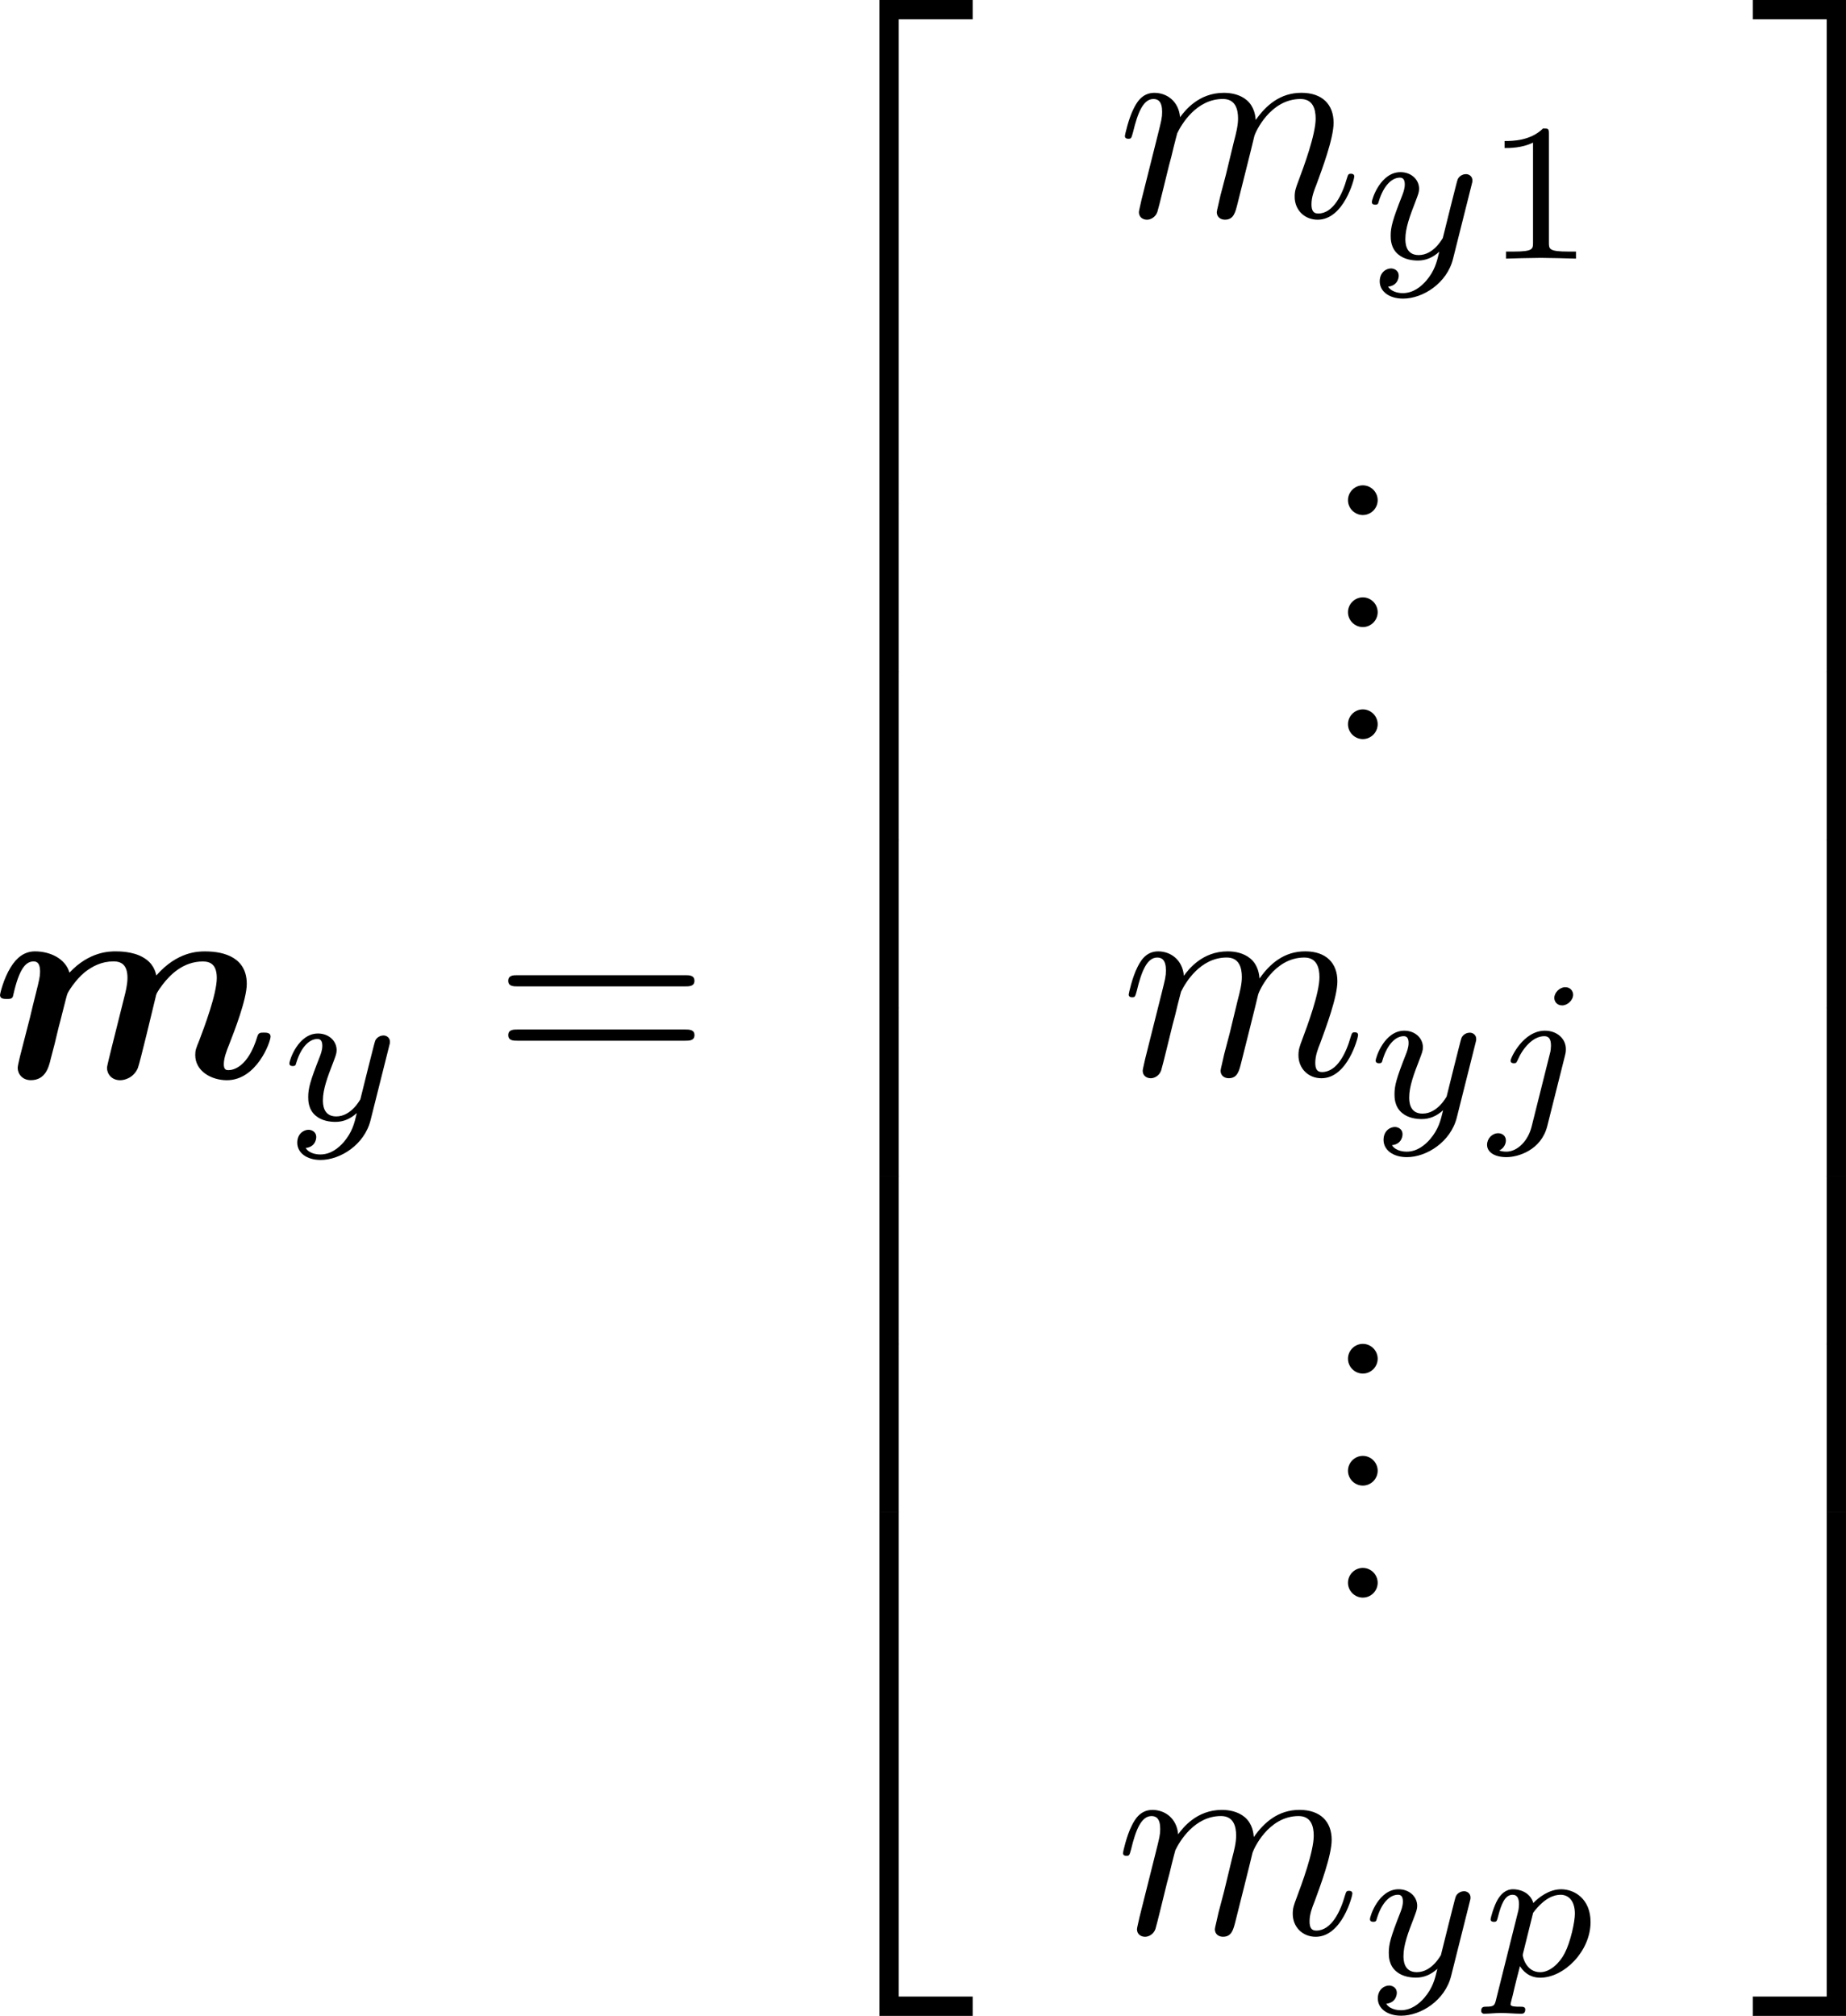 <?xml version="1.0" encoding="UTF-8" standalone="no"?>
<!-- This file was generated by dvisvgm 3.2.1 -->

<svg
   version="1.1"
   width="105.078"
   height="114.739"
   viewBox="12.121 64.096 78.808 86.054"
   id="svg276"
   xmlns:xlink="http://www.w3.org/1999/xlink"
   xmlns="http://www.w3.org/2000/svg"
   xmlns:svg="http://www.w3.org/2000/svg">
  <defs
     id="defs1">
    <path
       id="g2-48"
       d="m 2.427,-3.95 c 0.067,-0.142 0.075,-0.209 0.075,-0.268 0,-0.259 -0.234,-0.46 -0.494,-0.46 -0.318,0 -0.418,0.259 -0.46,0.393 l -1.105,3.624 c -0.008,0.017 -0.042,0.126 -0.042,0.134 0,0.1 0.259,0.184 0.326,0.184 0.059,0 0.067,-0.017 0.126,-0.142 z" />
    <path
       id="g4-105"
       d="m 2.711,-5.23 c 0,-0.134 -0.1,-0.318 -0.335,-0.318 -0.226,0 -0.469,0.218 -0.469,0.46 0,0.142 0.109,0.318 0.335,0.318 0.243,0 0.469,-0.234 0.469,-0.46 z m -1.707,4.251 c -0.033,0.109 -0.075,0.209 -0.075,0.351 0,0.393 0.335,0.711 0.795,0.711 0.837,0 1.205,-1.155 1.205,-1.28 0,-0.109 -0.109,-0.109 -0.134,-0.109 -0.117,0 -0.126,0.05 -0.159,0.142 -0.192,0.669 -0.561,1.013 -0.887,1.013 -0.167,0 -0.209,-0.109 -0.209,-0.293 0,-0.192 0.059,-0.351 0.134,-0.536 0.084,-0.226 0.176,-0.452 0.268,-0.669 0.075,-0.201 0.377,-0.962 0.41,-1.063 0.025,-0.084 0.05,-0.184 0.05,-0.268 0,-0.393 -0.335,-0.711 -0.795,-0.711 -0.828,0 -1.213,1.138 -1.213,1.28 0,0.109 0.117,0.109 0.142,0.109 0.117,0 0.126,-0.042 0.151,-0.134 0.218,-0.72 0.586,-1.021 0.895,-1.021 0.134,0 0.209,0.067 0.209,0.293 0,0.192 -0.05,0.318 -0.259,0.837 z" />
    <path
       id="g4-106"
       d="m 3.674,-5.23 c 0,-0.142 -0.109,-0.318 -0.335,-0.318 -0.243,0 -0.469,0.234 -0.469,0.46 0,0.134 0.1,0.318 0.335,0.318 0.226,0 0.469,-0.218 0.469,-0.46 z M 1.9,0.41 C 1.757,0.987 1.314,1.473 0.82,1.473 0.711,1.473 0.611,1.456 0.519,1.423 0.736,1.322 0.803,1.121 0.803,0.996 0.803,0.795 0.644,0.686 0.477,0.686 0.218,0.686 0,0.912 0,1.18 c 0,0.318 0.326,0.527 0.828,0.527 0.502,0 1.481,-0.301 1.741,-1.322 l 0.753,-2.996 c 0.025,-0.092 0.042,-0.167 0.042,-0.293 0,-0.46 -0.393,-0.787 -0.895,-0.787 -0.929,0 -1.465,1.163 -1.465,1.28 0,0.109 0.117,0.109 0.142,0.109 0.1,0 0.109,-0.025 0.167,-0.151 0.209,-0.485 0.644,-1.004 1.13,-1.004 0.209,0 0.285,0.142 0.285,0.41 0,0.092 -0.017,0.209 -0.025,0.251 z" />
    <path
       id="g4-110"
       d="m 1.021,-0.527 c -0.033,0.109 -0.084,0.318 -0.084,0.343 0,0.184 0.151,0.268 0.285,0.268 0.151,0 0.285,-0.109 0.326,-0.184 0.042,-0.075 0.109,-0.343 0.151,-0.519 0.042,-0.159 0.134,-0.544 0.184,-0.753 0.05,-0.184 0.1,-0.368 0.142,-0.561 0.092,-0.343 0.109,-0.41 0.351,-0.753 0.234,-0.335 0.628,-0.77 1.255,-0.77 0.485,0 0.494,0.427 0.494,0.586 0,0.502 -0.36,1.431 -0.494,1.783 -0.092,0.234 -0.126,0.31 -0.126,0.452 0,0.444 0.368,0.72 0.795,0.72 0.837,0 1.205,-1.155 1.205,-1.28 0,-0.109 -0.109,-0.109 -0.134,-0.109 -0.117,0 -0.126,0.05 -0.159,0.142 -0.192,0.669 -0.552,1.013 -0.887,1.013 -0.176,0 -0.209,-0.117 -0.209,-0.293 0,-0.192 0.042,-0.301 0.192,-0.678 0.1,-0.259 0.444,-1.147 0.444,-1.615 0,-0.812 -0.644,-0.954 -1.088,-0.954 -0.695,0 -1.163,0.427 -1.414,0.762 -0.059,-0.577 -0.552,-0.762 -0.895,-0.762 -0.36,0 -0.552,0.259 -0.661,0.452 -0.184,0.31 -0.301,0.787 -0.301,0.828 0,0.109 0.117,0.109 0.142,0.109 0.117,0 0.126,-0.025 0.184,-0.251 0.126,-0.494 0.285,-0.904 0.611,-0.904 0.218,0 0.276,0.184 0.276,0.41 0,0.159 -0.075,0.469 -0.134,0.695 -0.059,0.226 -0.142,0.569 -0.184,0.753 z" />
    <path
       id="g4-112"
       d="m 0.628,1.021 c -0.059,0.234 -0.075,0.301 -0.41,0.301 -0.109,0 -0.226,0 -0.226,0.176 0,0.092 0.075,0.126 0.117,0.126 0.218,0 0.494,-0.033 0.72,-0.033 0.285,0 0.603,0.033 0.879,0.033 0.075,0 0.167,-0.025 0.167,-0.184 0,-0.117 -0.117,-0.117 -0.218,-0.117 -0.184,0 -0.41,0 -0.41,-0.1 0,-0.042 0.059,-0.259 0.092,-0.385 0.1,-0.444 0.218,-0.895 0.31,-1.247 0.1,0.167 0.36,0.494 0.862,0.494 1.021,0 2.151,-1.13 2.151,-2.377 0,-0.979 -0.678,-1.398 -1.255,-1.398 -0.519,0 -0.962,0.351 -1.188,0.586 C 2.075,-3.582 1.607,-3.691 1.356,-3.691 c -0.326,0 -0.527,0.218 -0.661,0.444 -0.167,0.285 -0.301,0.787 -0.301,0.837 0,0.109 0.117,0.109 0.142,0.109 0.117,0 0.126,-0.025 0.184,-0.251 0.126,-0.485 0.285,-0.904 0.611,-0.904 0.218,0 0.276,0.184 0.276,0.41 0,0.092 -0.017,0.201 -0.025,0.251 z m 1.582,-3.707 c 0.485,-0.644 0.904,-0.77 1.172,-0.77 0.326,0 0.611,0.243 0.611,0.812 0,0.343 -0.184,1.197 -0.435,1.682 -0.209,0.41 -0.619,0.812 -1.046,0.812 -0.594,0 -0.745,-0.644 -0.745,-0.728 0,-0.033 0.017,-0.092 0.025,-0.126 z" />
    <path
       id="g4-113"
       d="m 4.26,-3.448 c 0.008,-0.033 0.017,-0.084 0.017,-0.126 0,-0.05 -0.033,-0.117 -0.109,-0.117 -0.084,0 -0.435,0.285 -0.603,0.552 -0.084,-0.167 -0.36,-0.552 -0.895,-0.552 -1.071,0 -2.159,1.18 -2.159,2.385 0,0.812 0.544,1.389 1.264,1.389 0.477,0 0.87,-0.301 1.054,-0.46 -0.008,0.025 -0.268,1.08 -0.301,1.222 -0.117,0.46 -0.126,0.469 -0.644,0.477 -0.1,0 -0.218,0 -0.218,0.184 0,0.05 0.042,0.117 0.126,0.117 0.276,0 0.586,-0.033 0.87,-0.033 0.285,0 0.636,0.033 0.895,0.033 0.075,0 0.167,-0.025 0.167,-0.184 0,-0.117 -0.117,-0.117 -0.218,-0.117 -0.184,0 -0.41,0 -0.41,-0.1 0,-0.025 0,-0.042 0.042,-0.184 z m -1.264,2.393 c -0.042,0.142 -0.042,0.159 -0.151,0.293 -0.326,0.385 -0.72,0.611 -1.046,0.611 -0.31,0 -0.611,-0.218 -0.611,-0.812 0,-0.444 0.243,-1.364 0.435,-1.699 0.385,-0.669 0.812,-0.795 1.046,-0.795 0.586,0 0.745,0.644 0.745,0.728 0,0.042 -0.017,0.092 -0.025,0.126 z" />
    <path
       id="g4-120"
       d="m 2.084,-0.887 c -0.084,0.285 -0.36,0.736 -0.787,0.736 -0.025,0 -0.276,0 -0.452,-0.117 0.343,-0.109 0.368,-0.41 0.368,-0.46 0,-0.184 -0.142,-0.31 -0.335,-0.31 -0.234,0 -0.477,0.201 -0.477,0.51 0,0.418 0.469,0.611 0.879,0.611 0.385,0 0.728,-0.243 0.937,-0.594 0.201,0.444 0.661,0.594 0.996,0.594 0.962,0 1.473,-1.046 1.473,-1.28 0,-0.109 -0.109,-0.109 -0.134,-0.109 -0.117,0 -0.126,0.042 -0.159,0.142 -0.176,0.577 -0.678,1.013 -1.147,1.013 -0.335,0 -0.51,-0.226 -0.51,-0.544 0,-0.218 0.201,-0.979 0.435,-1.908 0.167,-0.644 0.544,-0.854 0.82,-0.854 0.017,0 0.276,0 0.452,0.117 -0.268,0.075 -0.368,0.31 -0.368,0.46 0,0.184 0.142,0.31 0.335,0.31 0.192,0 0.469,-0.159 0.469,-0.51 0,-0.469 -0.536,-0.611 -0.87,-0.611 -0.418,0 -0.753,0.276 -0.937,0.594 C 2.921,-3.44 2.536,-3.691 2.067,-3.691 c -0.937,0 -1.473,1.029 -1.473,1.28 0,0.109 0.117,0.109 0.142,0.109 0.109,0 0.117,-0.033 0.159,-0.142 0.209,-0.653 0.736,-1.013 1.147,-1.013 0.276,0 0.502,0.151 0.502,0.552 0,0.167 -0.1,0.586 -0.176,0.87 z" />
    <path
       id="g4-121"
       d="m 4.653,-3.155 c 0.033,-0.117 0.033,-0.134 0.033,-0.184 0,-0.167 -0.134,-0.268 -0.276,-0.268 -0.092,0 -0.251,0.042 -0.343,0.201 -0.025,0.05 -0.092,0.318 -0.134,0.485 l -0.176,0.695 c -0.05,0.201 -0.31,1.255 -0.335,1.347 -0.008,0 -0.377,0.728 -1.029,0.728 -0.569,0 -0.569,-0.544 -0.569,-0.695 0,-0.452 0.192,-0.979 0.444,-1.624 0.1,-0.268 0.142,-0.368 0.142,-0.51 0,-0.402 -0.343,-0.711 -0.795,-0.711 -0.845,0 -1.222,1.138 -1.222,1.28 0,0.109 0.117,0.109 0.142,0.109 0.117,0 0.126,-0.042 0.151,-0.134 0.209,-0.695 0.569,-1.021 0.904,-1.021 0.142,0 0.209,0.092 0.209,0.293 0,0.192 -0.075,0.377 -0.117,0.485 -0.402,1.021 -0.485,1.331 -0.485,1.699 0,0.142 0,0.536 0.326,0.803 0.259,0.218 0.611,0.259 0.837,0.259 0.335,0 0.636,-0.126 0.912,-0.377 C 3.163,0.167 3.071,0.519 2.72,0.937 2.494,1.197 2.159,1.473 1.716,1.473 c -0.059,0 -0.452,0 -0.628,-0.276 0.452,-0.05 0.452,-0.452 0.452,-0.46 0,-0.268 -0.243,-0.318 -0.326,-0.318 -0.209,0 -0.485,0.167 -0.485,0.552 0,0.427 0.402,0.736 0.996,0.736 0.845,0 1.875,-0.653 2.134,-1.699 z" />
    <path
       id="g1-0"
       d="m 7.878,-2.75 c 0.203,0 0.418,0 0.418,-0.239 0,-0.239 -0.215,-0.239 -0.418,-0.239 H 1.411 c -0.203,0 -0.418,0 -0.418,0.239 0,0.239 0.215,0.239 0.418,0.239 z" />
    <path
       id="g1-1"
       d="m 2.295,-2.989 c 0,-0.347 -0.287,-0.634 -0.634,-0.634 -0.347,0 -0.634,0.287 -0.634,0.634 0,0.347 0.287,0.634 0.634,0.634 0.347,0 0.634,-0.287 0.634,-0.634 z" />
    <path
       id="g6-49"
       d="m 2.803,-5.322 c 0,-0.226 -0.017,-0.234 -0.251,-0.234 -0.536,0.527 -1.297,0.536 -1.64,0.536 V -4.72 c 0.201,0 0.753,0 1.213,-0.234 v 4.268 c 0,0.276 0,0.385 -0.837,0.385 H 0.971 V 0 c 0.151,-0.008 1.18,-0.033 1.49,-0.033 0.259,0 1.314,0.025 1.498,0.033 V -0.301 H 3.64 c -0.837,0 -0.837,-0.109 -0.837,-0.385 z" />
    <path
       id="g3-58"
       d="m 2.295,-0.634 c 0,-0.347 -0.287,-0.634 -0.634,-0.634 -0.347,0 -0.634,0.287 -0.634,0.634 0,0.347 0.287,0.634 0.634,0.634 0.347,0 0.634,-0.287 0.634,-0.634 z" />
    <path
       id="g3-109"
       d="m 1.052,-0.705 c -0.036,0.179 -0.108,0.454 -0.108,0.514 0,0.215 0.167,0.323 0.347,0.323 0.143,0 0.359,-0.096 0.442,-0.335 0.012,-0.024 0.155,-0.586 0.227,-0.885 L 2.224,-2.164 C 2.295,-2.427 2.367,-2.69 2.427,-2.965 2.475,-3.168 2.57,-3.515 2.582,-3.563 c 0.179,-0.371 0.813,-1.459 1.949,-1.459 0.538,0 0.646,0.442 0.646,0.837 0,0.299 -0.084,0.634 -0.179,0.992 l -0.335,1.387 -0.239,0.909 c -0.048,0.239 -0.155,0.646 -0.155,0.705 0,0.215 0.167,0.323 0.347,0.323 0.371,0 0.442,-0.299 0.538,-0.681 0.167,-0.669 0.61,-2.415 0.717,-2.881 0.036,-0.155 0.669,-1.59 1.973,-1.59 0.514,0 0.646,0.406 0.646,0.837 0,0.681 -0.502,2.044 -0.741,2.678 -0.108,0.287 -0.155,0.418 -0.155,0.658 0,0.562 0.418,0.98 0.98,0.98 1.124,0 1.566,-1.745 1.566,-1.841 0,-0.12 -0.108,-0.12 -0.143,-0.12 -0.12,0 -0.12,0.036 -0.179,0.215 -0.179,0.634 -0.562,1.482 -1.219,1.482 -0.203,0 -0.287,-0.12 -0.287,-0.395 0,-0.299 0.108,-0.586 0.215,-0.849 0.227,-0.622 0.729,-1.949 0.729,-2.63 0,-0.777 -0.478,-1.279 -1.375,-1.279 -0.897,0 -1.506,0.526 -1.949,1.16 C 5.918,-4.28 5.882,-4.686 5.547,-4.973 5.248,-5.224 4.866,-5.284 4.567,-5.284 c -1.076,0 -1.662,0.765 -1.865,1.04 -0.06,-0.681 -0.562,-1.04 -1.1,-1.04 -0.55,0 -0.777,0.466 -0.885,0.681 -0.215,0.418 -0.371,1.124 -0.371,1.16 0,0.12 0.12,0.12 0.143,0.12 0.12,0 0.132,-0.012 0.203,-0.275 0.203,-0.849 0.442,-1.423 0.873,-1.423 0.191,0 0.371,0.096 0.371,0.55 0,0.251 -0.036,0.383 -0.191,1.004 z" />
    <path
       id="g3-110"
       d="m 1.052,-0.705 c -0.036,0.179 -0.108,0.454 -0.108,0.514 0,0.215 0.167,0.323 0.347,0.323 0.143,0 0.359,-0.096 0.442,-0.335 0.012,-0.024 0.155,-0.586 0.227,-0.885 L 2.224,-2.164 C 2.295,-2.427 2.367,-2.69 2.427,-2.965 2.475,-3.168 2.57,-3.515 2.582,-3.563 c 0.179,-0.371 0.813,-1.459 1.949,-1.459 0.538,0 0.646,0.442 0.646,0.837 0,0.741 -0.586,2.271 -0.777,2.786 -0.108,0.275 -0.12,0.418 -0.12,0.55 0,0.562 0.418,0.98 0.98,0.98 1.124,0 1.566,-1.745 1.566,-1.841 0,-0.12 -0.108,-0.12 -0.143,-0.12 -0.12,0 -0.12,0.036 -0.179,0.215 -0.239,0.813 -0.634,1.482 -1.219,1.482 -0.203,0 -0.287,-0.12 -0.287,-0.395 0,-0.299 0.108,-0.586 0.215,-0.849 0.227,-0.634 0.729,-1.949 0.729,-2.63 0,-0.801 -0.514,-1.279 -1.375,-1.279 -1.076,0 -1.662,0.765 -1.865,1.04 -0.06,-0.669 -0.55,-1.04 -1.1,-1.04 -0.55,0 -0.777,0.466 -0.897,0.681 -0.191,0.406 -0.359,1.112 -0.359,1.16 0,0.12 0.12,0.12 0.143,0.12 0.12,0 0.132,-0.012 0.203,-0.275 0.203,-0.849 0.442,-1.423 0.873,-1.423 0.239,0 0.371,0.155 0.371,0.55 0,0.251 -0.036,0.383 -0.191,1.004 z" />
    <path
       id="g3-120"
       d="m 3.993,-3.61 c 0.072,-0.311 0.347,-1.411 1.184,-1.411 0.06,0 0.347,0 0.598,0.155 -0.335,0.06 -0.574,0.359 -0.574,0.646 0,0.191 0.132,0.418 0.454,0.418 0.263,0 0.646,-0.215 0.646,-0.693 0,-0.622 -0.705,-0.789 -1.112,-0.789 -0.693,0 -1.112,0.634 -1.255,0.909 -0.299,-0.789 -0.944,-0.909 -1.291,-0.909 -1.243,0 -1.925,1.542 -1.925,1.841 0,0.12 0.12,0.12 0.143,0.12 0.096,0 0.132,-0.024 0.155,-0.132 0.406,-1.267 1.196,-1.566 1.602,-1.566 0.227,0 0.646,0.108 0.646,0.801 0,0.371 -0.203,1.172 -0.646,2.845 -0.191,0.741 -0.61,1.243 -1.136,1.243 -0.072,0 -0.347,0 -0.598,-0.155 0.299,-0.06 0.562,-0.311 0.562,-0.646 0,-0.323 -0.263,-0.418 -0.442,-0.418 -0.359,0 -0.658,0.311 -0.658,0.693 0,0.55 0.598,0.789 1.124,0.789 0.789,0 1.219,-0.837 1.255,-0.909 0.143,0.442 0.574,0.909 1.291,0.909 1.231,0 1.913,-1.542 1.913,-1.841 0,-0.12 -0.108,-0.12 -0.143,-0.12 -0.108,0 -0.132,0.048 -0.155,0.132 -0.395,1.279 -1.207,1.566 -1.59,1.566 -0.466,0 -0.658,-0.383 -0.658,-0.789 0,-0.263 0.072,-0.526 0.203,-1.052 z" />
    <path
       id="g3-121"
       d="m 5.81,-4.555 c 0.048,-0.167 0.048,-0.191 0.048,-0.275 0,-0.215 -0.167,-0.323 -0.347,-0.323 -0.12,0 -0.311,0.072 -0.418,0.251 -0.024,0.06 -0.12,0.43 -0.167,0.646 -0.084,0.311 -0.167,0.634 -0.239,0.956 l -0.538,2.152 c -0.048,0.179 -0.562,1.016 -1.351,1.016 -0.61,0 -0.741,-0.526 -0.741,-0.968 0,-0.55 0.203,-1.291 0.61,-2.343 0.191,-0.49 0.239,-0.622 0.239,-0.861 0,-0.538 -0.383,-0.98 -0.98,-0.98 -1.136,0 -1.578,1.733 -1.578,1.841 0,0.12 0.12,0.12 0.143,0.12 0.12,0 0.132,-0.024 0.191,-0.215 0.323,-1.124 0.801,-1.482 1.207,-1.482 0.096,0 0.299,0 0.299,0.383 0,0.299 -0.12,0.61 -0.203,0.837 -0.478,1.267 -0.693,1.949 -0.693,2.511 0,1.064 0.753,1.423 1.459,1.423 0.466,0 0.873,-0.203 1.207,-0.538 C 3.802,0.215 3.658,0.801 3.18,1.435 2.869,1.841 2.415,2.188 1.865,2.188 c -0.167,0 -0.705,-0.036 -0.909,-0.502 0.191,0 0.347,0 0.514,-0.143 0.12,-0.108 0.239,-0.263 0.239,-0.49 0,-0.371 -0.323,-0.418 -0.442,-0.418 -0.275,0 -0.669,0.191 -0.669,0.777 0,0.598 0.526,1.04 1.267,1.04 1.231,0 2.463,-1.088 2.798,-2.439 z" />
    <path
       id="g0-83"
       d="m 8.488,-7.986 c 0.012,-0.036 0.048,-0.215 0.048,-0.239 0,-0.155 -0.132,-0.179 -0.215,-0.179 -0.084,0 -0.108,0 -0.263,0.143 l -0.658,0.55 c -0.466,-0.478 -1.1,-0.693 -1.901,-0.693 -2.212,0 -3.3,1.71 -3.3,2.929 0,0.634 0.287,1.088 0.574,1.363 0.418,0.371 0.705,0.43 1.59,0.634 0.275,0.072 0.598,0.143 0.933,0.215 0.203,0.048 0.944,0.215 0.944,1.076 0,0.574 -0.49,1.829 -2.044,1.829 -0.287,0 -1.076,-0.036 -1.626,-0.359 -0.681,-0.418 -0.681,-0.992 -0.681,-1.231 0,-0.096 0,-0.263 0.06,-0.49 0,-0.036 0.012,-0.096 0.012,-0.12 0,-0.167 -0.167,-0.167 -0.275,-0.167 -0.239,0 -0.251,0.048 -0.311,0.275 L 0.765,0.036 c 0,0.132 0.108,0.167 0.203,0.167 0.108,0 0.108,-0.012 0.239,-0.12 0.036,-0.024 0.49,-0.418 0.681,-0.574 0.669,0.598 1.686,0.693 2.26,0.693 2.343,0 3.383,-1.949 3.383,-3.168 0,-0.646 -0.263,-1.124 -0.538,-1.399 -0.43,-0.43 -0.717,-0.49 -1.722,-0.717 L 4.34,-5.296 C 3.814,-5.416 3.491,-5.786 3.491,-6.253 c 0,-0.574 0.526,-1.638 1.973,-1.638 0.992,0 1.901,0.418 1.901,1.769 0,0.215 -0.036,0.43 -0.036,0.466 0,0.179 0.167,0.179 0.287,0.179 0.227,0 0.239,-0.024 0.299,-0.263 z" />
    <path
       id="g0-86"
       d="m 9.074,-7.161 c 0.179,-0.263 0.323,-0.466 1.148,-0.478 0.143,0 0.359,0 0.359,-0.347 0,-0.072 -0.06,-0.215 -0.215,-0.215 -0.347,0 -0.729,0.036 -1.088,0.036 -0.43,0 -0.897,-0.036 -1.315,-0.036 -0.096,0 -0.323,0 -0.323,0.347 0,0.215 0.203,0.215 0.311,0.215 0.06,0 0.406,0 0.669,0.12 L 4.674,-1.781 3.622,-7.376 c -0.012,-0.036 -0.024,-0.132 -0.024,-0.167 0,-0.096 0.646,-0.096 0.729,-0.096 0.263,0 0.454,0 0.454,-0.347 0,-0.155 -0.12,-0.215 -0.263,-0.215 -0.299,0 -0.61,0.024 -0.909,0.024 -0.287,0 -0.586,0.012 -0.873,0.012 -0.275,0 -0.55,-0.012 -0.825,-0.012 -0.263,0 -0.538,-0.024 -0.789,-0.024 -0.108,0 -0.335,0 -0.335,0.347 0,0.215 0.191,0.215 0.442,0.215 0.155,0 0.299,0 0.466,0.012 0.132,0.012 0.143,0.024 0.179,0.227 l 1.363,7.269 c 0.06,0.335 0.191,0.335 0.418,0.335 0.335,0 0.395,-0.084 0.55,-0.311 z" />
    <path
       id="g0-88"
       d="M 6.958,-4.722 8.536,-6.276 9.277,-7.03 c 0.478,-0.454 0.622,-0.598 1.865,-0.61 0.227,0 0.251,-0.311 0.251,-0.347 0,-0.072 -0.048,-0.215 -0.239,-0.215 -0.418,0 -0.873,0.036 -1.303,0.036 -0.347,0 -1.207,-0.036 -1.554,-0.036 -0.096,0 -0.335,0 -0.335,0.335 0,0.215 0.191,0.227 0.299,0.227 0.359,0.012 0.669,0.108 0.717,0.12 L 6.695,-5.26 5.595,-7.568 c 0.12,-0.024 0.49,-0.072 0.693,-0.072 0.132,0 0.347,0 0.347,-0.335 0,-0.167 -0.108,-0.227 -0.263,-0.227 -0.406,0 -1.411,0.036 -1.817,0.036 -0.275,0 -0.55,-0.012 -0.825,-0.012 -0.275,0 -0.562,-0.024 -0.837,-0.024 -0.108,0 -0.335,0 -0.335,0.335 0,0.227 0.155,0.227 0.49,0.227 0.167,0 0.299,0 0.466,0.012 0.167,0.024 0.179,0.036 0.251,0.179 l 1.65,3.455 -3.001,2.965 c -0.215,0.203 -0.466,0.454 -1.53,0.466 -0.215,0 -0.418,0 -0.418,0.347 C 0.466,-0.132 0.526,0 0.705,0 0.992,0 1.722,-0.036 2.008,-0.036 2.355,-0.036 3.216,0 3.563,0 c 0.096,0 0.335,0 0.335,-0.347 0,-0.215 -0.215,-0.215 -0.311,-0.215 -0.239,0 -0.478,-0.036 -0.705,-0.12 l 2.786,-2.774 1.351,2.821 c -0.012,0 -0.406,0.072 -0.693,0.072 -0.12,0 -0.347,0 -0.347,0.347 C 5.978,-0.179 5.99,0 6.241,0 c 0.406,0 1.423,-0.036 1.829,-0.036 0.275,0 0.55,0.012 0.825,0.012 C 9.17,-0.024 9.457,0 9.732,0 c 0.096,0 0.335,0 0.335,-0.347 0,-0.215 -0.191,-0.215 -0.478,-0.215 -0.167,0 -0.287,0 -0.466,-0.012 -0.179,-0.024 -0.191,-0.036 -0.275,-0.191 z" />
    <path
       id="g0-89"
       d="m 8.775,-7.173 c 0.263,-0.275 0.538,-0.454 1.339,-0.466 0.132,0 0.347,0 0.347,-0.347 0,-0.072 -0.06,-0.215 -0.215,-0.215 -0.347,0 -0.741,0.036 -1.1,0.036 -0.442,0 -0.897,-0.036 -1.327,-0.036 -0.084,0 -0.323,0 -0.323,0.347 0,0.215 0.203,0.215 0.323,0.215 0.12,0 0.359,0.024 0.538,0.084 L 5.117,-4.089 3.587,-7.592 c 0.335,-0.048 0.347,-0.048 0.669,-0.048 0.203,0 0.406,-0.012 0.406,-0.347 0,-0.155 -0.132,-0.215 -0.263,-0.215 -0.406,0 -1.447,0.036 -1.853,0.036 -0.275,0 -0.562,-0.012 -0.825,-0.012 -0.287,0 -0.586,-0.024 -0.861,-0.024 -0.12,0 -0.335,0 -0.335,0.347 0,0.215 0.167,0.215 0.49,0.215 0.155,0 0.299,0 0.466,0.012 0.143,0.024 0.167,0.024 0.239,0.179 l 1.817,4.172 -0.622,2.463 c -0.048,0.203 -0.06,0.215 -0.275,0.227 -0.203,0.024 -0.406,0.024 -0.622,0.024 -0.359,0 -0.383,0 -0.43,0.048 C 1.518,-0.454 1.47,-0.299 1.47,-0.215 1.47,-0.191 1.482,0 1.733,0 c 0.299,0 0.61,-0.024 0.909,-0.024 0.287,0 0.586,-0.012 0.873,-0.012 C 3.921,-0.036 4.937,0 5.344,0 c 0.108,0 0.347,0 0.347,-0.347 0,-0.215 -0.167,-0.215 -0.502,-0.215 -0.251,0 -0.478,-0.012 -0.729,-0.024 l 0.669,-2.69 z" />
    <path
       id="g0-109"
       d="m 5.153,-1.315 c -0.072,0.299 -0.203,0.801 -0.203,0.885 0,0.251 0.191,0.526 0.562,0.526 0.203,0 0.574,-0.108 0.753,-0.514 0.096,-0.251 0.634,-2.511 0.753,-3.001 0.036,-0.179 0.06,-0.239 0.311,-0.574 0.311,-0.406 0.873,-0.98 1.71,-0.98 0.311,0 0.598,0.12 0.598,0.705 0,0.681 -0.526,2.08 -0.753,2.678 -0.132,0.323 -0.167,0.406 -0.167,0.61 0,0.693 0.693,1.076 1.351,1.076 1.267,0 1.865,-1.626 1.865,-1.865 0,-0.167 -0.179,-0.167 -0.287,-0.167 -0.143,0 -0.227,0 -0.275,0.155 -0.395,1.327 -1.04,1.447 -1.231,1.447 -0.084,0 -0.203,0 -0.203,-0.251 0,-0.275 0.12,-0.574 0.239,-0.873 0.191,-0.49 0.741,-1.889 0.741,-2.558 0,-1.1 -0.921,-1.387 -1.781,-1.387 -0.275,0 -1.184,0 -2.08,1.028 C 7.018,-4.531 6.934,-4.902 6.48,-5.153 6.049,-5.404 5.452,-5.404 5.32,-5.404 c -0.251,0 -1.124,0 -1.973,0.909 -0.167,-0.598 -0.825,-0.909 -1.47,-0.909 -0.442,0 -0.777,0.251 -1.04,0.681 -0.299,0.478 -0.454,1.124 -0.454,1.184 0,0.167 0.179,0.167 0.287,0.167 0.132,0 0.179,0 0.239,-0.06 0.024,-0.024 0.024,-0.048 0.096,-0.347 0.239,-0.933 0.502,-1.196 0.813,-1.196 0.179,0 0.275,0.12 0.275,0.442 0,0.203 -0.048,0.395 -0.167,0.873 -0.084,0.335 -0.203,0.813 -0.263,1.076 l -0.43,1.674 c -0.036,0.167 -0.096,0.395 -0.096,0.478 0,0.251 0.191,0.526 0.562,0.526 0.622,0 0.765,-0.55 0.849,-0.909 0.12,-0.442 0.215,-0.825 0.335,-1.339 0.048,-0.155 0.347,-1.387 0.371,-1.423 0.012,-0.072 0.347,-0.61 0.741,-0.933 0.335,-0.263 0.729,-0.466 1.231,-0.466 0.311,0 0.598,0.12 0.598,0.705 0,0.275 -0.084,0.622 -0.132,0.801 z" />
    <path
       id="g0-120"
       d="m 6.408,-4.794 c -0.43,0.12 -0.646,0.526 -0.646,0.825 0,0.263 0.203,0.55 0.598,0.55 0.418,0 0.861,-0.347 0.861,-0.933 0,-0.634 -0.634,-1.052 -1.363,-1.052 -0.681,0 -1.124,0.514 -1.279,0.729 -0.299,-0.502 -0.968,-0.729 -1.65,-0.729 -1.506,0 -2.319,1.47 -2.319,1.865 0,0.167 0.179,0.167 0.287,0.167 0.143,0 0.227,0 0.275,-0.155 0.347,-1.088 1.207,-1.447 1.698,-1.447 0.454,0 0.669,0.215 0.669,0.598 0,0.227 -0.167,0.885 -0.275,1.315 l -0.406,1.638 c -0.179,0.729 -0.61,1.088 -1.016,1.088 -0.06,0 -0.335,0 -0.574,-0.179 0.43,-0.12 0.646,-0.526 0.646,-0.825 0,-0.263 -0.203,-0.55 -0.598,-0.55 -0.418,0 -0.861,0.347 -0.861,0.933 0,0.634 0.634,1.052 1.363,1.052 0.681,0 1.124,-0.514 1.279,-0.729 0.299,0.502 0.968,0.729 1.65,0.729 1.506,0 2.319,-1.47 2.319,-1.865 0,-0.167 -0.179,-0.167 -0.287,-0.167 -0.143,0 -0.227,0 -0.275,0.155 -0.347,1.088 -1.207,1.447 -1.698,1.447 -0.454,0 -0.669,-0.215 -0.669,-0.598 0,-0.251 0.155,-0.885 0.263,-1.327 0.084,-0.311 0.359,-1.435 0.418,-1.626 0.179,-0.717 0.598,-1.088 1.016,-1.088 0.06,0 0.335,0 0.574,0.179 z" />
    <path
       id="g0-121"
       d="m 6.898,-4.507 c 0.06,-0.215 0.06,-0.239 0.06,-0.275 0,-0.263 -0.191,-0.526 -0.562,-0.526 -0.622,0 -0.765,0.562 -0.849,0.885 l -0.311,1.243 c -0.143,0.574 -0.371,1.494 -0.502,1.985 -0.06,0.263 -0.43,0.55 -0.466,0.574 -0.132,0.084 -0.418,0.287 -0.813,0.287 -0.705,0 -0.717,-0.598 -0.717,-0.873 0,-0.729 0.371,-1.662 0.705,-2.523 0.12,-0.311 0.155,-0.395 0.155,-0.598 0,-0.693 -0.693,-1.076 -1.351,-1.076 -1.267,0 -1.865,1.626 -1.865,1.865 0,0.167 0.179,0.167 0.287,0.167 0.143,0 0.227,0 0.275,-0.155 0.395,-1.327 1.052,-1.447 1.231,-1.447 0.084,0 0.203,0 0.203,0.251 0,0.275 -0.132,0.586 -0.203,0.777 -0.466,1.196 -0.717,1.877 -0.717,2.487 0,1.363 1.196,1.554 1.901,1.554 0.299,0 0.705,-0.048 1.148,-0.359 -0.335,1.47 -1.231,2.248 -2.056,2.248 -0.155,0 -0.49,-0.024 -0.729,-0.167 0.383,-0.155 0.574,-0.478 0.574,-0.801 0,-0.43 -0.347,-0.55 -0.586,-0.55 -0.442,0 -0.861,0.383 -0.861,0.909 0,0.61 0.634,1.04 1.602,1.04 1.375,0 2.953,-0.921 3.324,-2.403 z" />
    <path
       id="g7-2"
       d="M 2.415,13.856 H 4.71 V 13.378 H 2.893 V 0 H 4.71 V -0.478 H 2.415 Z" />
    <path
       id="g7-3"
       d="M 2.558,13.856 V -0.478 H 0.263 V 0 H 2.08 V 13.378 H 0.263 v 0.478 z" />
    <path
       id="g7-20"
       d="M 2.989,28.202 H 6.133 V 27.545 H 3.646 V 0.179 H 6.133 V -0.478 H 2.989 Z" />
    <path
       id="g7-21"
       d="M 2.654,27.545 H 0.167 v 0.658 h 3.144 V -0.478 h -3.144 v 0.658 h 2.487 z" />
    <path
       id="g7-50"
       d="M 3.897,21.041 H 4.722 V 0.359 H 7.878 V -0.466 H 3.897 Z" />
    <path
       id="g7-51"
       d="M 3.24,21.041 H 4.065 V -0.466 H 0.084 v 0.825 h 3.156 z" />
    <path
       id="g7-52"
       d="M 3.897,21.029 H 7.878 V 20.204 H 4.722 V -0.478 H 3.897 Z" />
    <path
       id="g7-53"
       d="M 3.24,20.204 H 0.084 v 0.825 H 4.065 V -0.478 H 3.24 Z" />
    <path
       id="g7-54"
       d="M 3.897,7.185 H 4.722 V -0.012 H 3.897 Z" />
    <path
       id="g7-55"
       d="M 3.24,7.185 H 4.065 V -0.012 H 3.24 Z" />
    <path
       id="g5-46"
       d="m 2.295,-0.634 c 0,-0.347 -0.287,-0.634 -0.634,-0.634 -0.347,0 -0.634,0.287 -0.634,0.634 0,0.347 0.287,0.634 0.634,0.634 0.347,0 0.634,-0.287 0.634,-0.634 z" />
    <path
       id="g5-48"
       d="m 5.499,-3.826 c 0,-0.956 -0.06,-1.913 -0.478,-2.798 -0.55,-1.148 -1.53,-1.339 -2.032,-1.339 -0.717,0 -1.59,0.311 -2.08,1.423 -0.383,0.825 -0.442,1.757 -0.442,2.714 0,0.897 0.048,1.973 0.538,2.881 0.514,0.968 1.387,1.207 1.973,1.207 0.646,0 1.554,-0.251 2.08,-1.387 0.383,-0.825 0.442,-1.757 0.442,-2.702 z M 2.977,0 C 2.511,0 1.805,-0.299 1.59,-1.447 1.459,-2.164 1.459,-3.264 1.459,-3.969 c 0,-0.765 0,-1.554 0.096,-2.2 0.227,-1.423 1.124,-1.53 1.423,-1.53 0.395,0 1.184,0.215 1.411,1.399 0.12,0.669 0.12,1.578 0.12,2.331 0,0.897 0,1.71 -0.132,2.475 C 4.196,-0.359 3.515,0 2.977,0 Z" />
    <path
       id="g5-49"
       d="m 3.515,-7.651 c 0,-0.287 0,-0.311 -0.275,-0.311 -0.741,0.765 -1.793,0.765 -2.176,0.765 v 0.371 c 0.239,0 0.944,0 1.566,-0.311 v 6.193 c 0,0.43 -0.036,0.574 -1.112,0.574 H 1.136 V 0 c 0.418,-0.036 1.459,-0.036 1.937,-0.036 0.478,0 1.518,0 1.937,0.036 V -0.371 H 4.627 c -1.076,0 -1.112,-0.132 -1.112,-0.574 z" />
    <path
       id="g5-50"
       d="M 1.518,-0.921 2.786,-2.152 C 4.651,-3.802 5.368,-4.447 5.368,-5.643 c 0,-1.363 -1.076,-2.319 -2.534,-2.319 -1.351,0 -2.236,1.1 -2.236,2.164 0,0.669 0.598,0.669 0.634,0.669 0.203,0 0.622,-0.143 0.622,-0.634 0,-0.311 -0.215,-0.622 -0.634,-0.622 -0.096,0 -0.12,0 -0.155,0.012 0.275,-0.777 0.921,-1.219 1.614,-1.219 1.088,0 1.602,0.968 1.602,1.949 0,0.956 -0.598,1.901 -1.255,2.642 L 0.729,-0.442 C 0.598,-0.311 0.598,-0.287 0.598,0 H 5.033 L 5.368,-2.08 H 5.069 c -0.06,0.359 -0.143,0.885 -0.263,1.064 -0.084,0.096 -0.873,0.096 -1.136,0.096 z" />
    <path
       id="g5-51"
       d="m 3.467,-4.208 c 0.98,-0.323 1.674,-1.16 1.674,-2.104 0,-0.98 -1.052,-1.65 -2.2,-1.65 -1.207,0 -2.116,0.717 -2.116,1.626 0,0.395 0.263,0.622 0.61,0.622 0.371,0 0.61,-0.263 0.61,-0.61 0,-0.598 -0.562,-0.598 -0.741,-0.598 0.371,-0.586 1.16,-0.741 1.59,-0.741 0.49,0 1.148,0.263 1.148,1.339 0,0.143 -0.024,0.837 -0.335,1.363 -0.359,0.574 -0.765,0.61 -1.064,0.622 -0.096,0.012 -0.383,0.036 -0.466,0.036 -0.096,0.012 -0.179,0.024 -0.179,0.143 0,0.132 0.084,0.132 0.287,0.132 h 0.526 c 0.98,0 1.423,0.813 1.423,1.985 0,1.626 -0.825,1.973 -1.351,1.973 -0.514,0 -1.411,-0.203 -1.829,-0.909 0.418,0.06 0.789,-0.203 0.789,-0.658 0,-0.43 -0.323,-0.669 -0.669,-0.669 -0.287,0 -0.669,0.167 -0.669,0.693 0,1.088 1.112,1.877 2.415,1.877 1.459,0 2.546,-1.088 2.546,-2.307 0,-0.98 -0.753,-1.913 -1.997,-2.164 z" />
    <path
       id="g5-52"
       d="m 3.515,-1.973 v 1.04 c 0,0.43 -0.024,0.562 -0.909,0.562 H 2.355 V 0 c 0.49,-0.036 1.112,-0.036 1.614,-0.036 0.502,0 1.136,0 1.626,0.036 V -0.371 H 5.344 c -0.885,0 -0.909,-0.132 -0.909,-0.562 v -1.04 h 1.196 v -0.371 H 4.435 v -5.44 c 0,-0.239 0,-0.311 -0.191,-0.311 -0.108,0 -0.143,0 -0.239,0.143 l -3.67,5.607 v 0.371 z M 3.587,-2.343 H 0.669 L 3.587,-6.802 Z" />
    <path
       id="g5-53"
       d="m 5.368,-2.403 c 0,-1.423 -0.98,-2.618 -2.271,-2.618 -0.574,0 -1.088,0.191 -1.518,0.61 v -2.331 c 0.239,0.072 0.634,0.155 1.016,0.155 1.47,0 2.307,-1.088 2.307,-1.243 0,-0.072 -0.036,-0.132 -0.12,-0.132 -0.012,0 -0.036,0 -0.096,0.036 -0.239,0.108 -0.825,0.347 -1.626,0.347 -0.478,0 -1.028,-0.084 -1.59,-0.335 -0.096,-0.036 -0.12,-0.036 -0.143,-0.036 -0.12,0 -0.12,0.096 -0.12,0.287 v 3.539 c 0,0.215 0,0.311 0.167,0.311 0.084,0 0.108,-0.036 0.155,-0.108 0.132,-0.191 0.574,-0.837 1.542,-0.837 0.622,0 0.921,0.55 1.016,0.765 0.191,0.442 0.215,0.909 0.215,1.506 0,0.418 0,1.136 -0.287,1.638 -0.287,0.466 -0.729,0.777 -1.279,0.777 -0.873,0 -1.554,-0.634 -1.757,-1.339 0.036,0.012 0.072,0.024 0.203,0.024 0.395,0 0.598,-0.299 0.598,-0.586 0,-0.287 -0.203,-0.586 -0.598,-0.586 -0.167,0 -0.586,0.084 -0.586,0.634 0,1.028 0.825,2.188 2.164,2.188 1.387,0 2.606,-1.148 2.606,-2.666 z" />
    <path
       id="g5-57"
       d="m 4.388,-3.802 v 0.383 c 0,2.798 -1.243,3.347 -1.937,3.347 -0.203,0 -0.849,-0.024 -1.172,-0.43 0.526,0 0.622,-0.347 0.622,-0.55 0,-0.371 -0.287,-0.55 -0.55,-0.55 -0.191,0 -0.55,0.108 -0.55,0.574 0,0.801 0.646,1.291 1.662,1.291 1.542,0 3.001,-1.626 3.001,-4.196 0,-3.216 -1.375,-4.029 -2.439,-4.029 -0.658,0 -1.243,0.215 -1.757,0.753 -0.49,0.538 -0.765,1.04 -0.765,1.937 0,1.494 1.052,2.666 2.391,2.666 0.729,0 1.219,-0.502 1.494,-1.196 z m -1.482,0.921 c -0.191,0 -0.741,0 -1.112,-0.753 -0.215,-0.442 -0.215,-1.04 -0.215,-1.626 0,-0.646 0,-1.207 0.251,-1.65 0.323,-0.598 0.777,-0.753 1.196,-0.753 0.55,0 0.944,0.406 1.148,0.944 0.143,0.383 0.191,1.136 0.191,1.686 0,0.992 -0.406,2.152 -1.459,2.152 z" />
    <path
       id="g5-58"
       d="m 2.295,-4.519 c 0,-0.347 -0.287,-0.634 -0.634,-0.634 -0.347,0 -0.634,0.287 -0.634,0.634 0,0.347 0.287,0.634 0.634,0.634 0.347,0 0.634,-0.287 0.634,-0.634 z m 0,3.885 c 0,-0.347 -0.287,-0.634 -0.634,-0.634 -0.347,0 -0.634,0.287 -0.634,0.634 0,0.347 0.287,0.634 0.634,0.634 0.347,0 0.634,-0.287 0.634,-0.634 z" />
    <path
       id="g5-61"
       d="m 8.213,-3.909 c 0.179,0 0.406,0 0.406,-0.239 0,-0.239 -0.227,-0.239 -0.395,-0.239 H 1.064 c -0.167,0 -0.395,0 -0.395,0.239 0,0.239 0.227,0.239 0.406,0.239 z m 0.012,2.319 c 0.167,0 0.395,0 0.395,-0.239 0,-0.239 -0.227,-0.239 -0.406,-0.239 H 1.076 c -0.179,0 -0.406,0 -0.406,0.239 0,0.239 0.227,0.239 0.395,0.239 z" />
  </defs>
  <use
     x="12.121"
     y="110.044"
     xlink:href="#g5-48"
     id="use1"
     transform="translate(-187.311,-199.132)" />
  <use
     x="18.099"
     y="110.044"
     xlink:href="#g5-48"
     id="use2"
     transform="translate(-187.311,-199.132)" />
  <use
     x="24.076"
     y="110.044"
     xlink:href="#g5-49"
     id="use3"
     transform="translate(-187.311,-199.132)" />
  <g
     id="g276"
     transform="translate(-191.811,-212.632)">
    <use
       x="44.002"
       y="100.36"
       xlink:href="#g7-2"
       id="use4"
       transform="translate(4.5,13.5)" />
    <use
       x="54.961"
       y="109.924"
       xlink:href="#g0-88"
       id="use5"
       transform="translate(4.5,13.5)" />
    <use
       x="79.17"
       y="109.924"
       xlink:href="#g5-58"
       id="use6"
       transform="translate(4.5,13.5)" />
    <use
       x="94.446"
       y="109.924"
       xlink:href="#g0-89"
       id="use7"
       transform="translate(4.5,13.5)" />
    <use
       x="111.543"
       y="100.36"
       xlink:href="#g7-3"
       id="use8"
       transform="translate(4.5,13.5)" />
    <use
       x="119.845"
       y="110.044"
       xlink:href="#g5-61"
       id="use9"
       transform="translate(4.5,13.5)" />
    <use
       x="132.465"
       y="64.494"
       xlink:href="#g7-50"
       id="use10"
       transform="translate(4.5,13.5)" />
    <use
       x="132.465"
       y="85.536"
       xlink:href="#g7-54"
       id="use11"
       transform="translate(4.5,13.5)" />
    <use
       x="132.465"
       y="92.709"
       xlink:href="#g7-54"
       id="use12"
       transform="translate(4.5,13.5)" />
    <use
       x="132.465"
       y="99.882"
       xlink:href="#g7-54"
       id="use13"
       transform="translate(4.5,13.5)" />
    <use
       x="132.465"
       y="107.055"
       xlink:href="#g7-54"
       id="use14"
       transform="translate(4.5,13.5)" />
    <use
       x="132.465"
       y="114.228"
       xlink:href="#g7-54"
       id="use15"
       transform="translate(4.5,13.5)" />
    <use
       x="132.465"
       y="121.402"
       xlink:href="#g7-54"
       id="use16"
       transform="translate(4.5,13.5)" />
    <use
       x="132.465"
       y="129.053"
       xlink:href="#g7-52"
       id="use17"
       transform="translate(4.5,13.5)" />
    <use
       x="146.985"
       y="73.275"
       xlink:href="#g3-120"
       id="use18"
       transform="translate(4.5,13.5)" />
    <use
       x="153.817"
       y="75.068"
       xlink:href="#g6-49"
       id="use19"
       transform="translate(4.5,13.5)" />
    <use
       x="158.583"
       y="75.068"
       xlink:href="#g6-49"
       id="use20"
       transform="translate(4.5,13.5)" />
    <use
       x="176.473"
       y="73.275"
       xlink:href="#g1-1"
       id="use21"
       transform="translate(4.5,13.5)" />
    <use
       x="181.787"
       y="73.275"
       xlink:href="#g1-1"
       id="use22"
       transform="translate(4.5,13.5)" />
    <use
       x="187.1"
       y="73.275"
       xlink:href="#g1-1"
       id="use23"
       transform="translate(4.5,13.5)" />
    <use
       x="204.941"
       y="73.275"
       xlink:href="#g3-120"
       id="use24"
       transform="translate(4.5,13.5)" />
    <use
       x="211.774"
       y="75.068"
       xlink:href="#g6-49"
       id="use25"
       transform="translate(4.5,13.5)" />
    <use
       x="216.539"
       y="75.068"
       xlink:href="#g4-112"
       id="use26"
       transform="translate(4.5,13.5)" />
    <use
       x="234.592"
       y="73.275"
       xlink:href="#g5-58"
       id="use27"
       transform="translate(4.5,13.5)" />
    <use
       x="250.441"
       y="73.275"
       xlink:href="#g3-121"
       id="use28"
       transform="translate(4.5,13.5)" />
    <use
       x="256.302"
       y="75.068"
       xlink:href="#g6-49"
       id="use29"
       transform="translate(4.5,13.5)" />
    <use
       x="261.068"
       y="75.068"
       xlink:href="#g6-49"
       id="use30"
       transform="translate(4.5,13.5)" />
    <use
       x="278.958"
       y="73.275"
       xlink:href="#g1-1"
       id="use31"
       transform="translate(4.5,13.5)" />
    <use
       x="284.272"
       y="73.275"
       xlink:href="#g1-1"
       id="use32"
       transform="translate(4.5,13.5)" />
    <use
       x="289.585"
       y="73.275"
       xlink:href="#g1-1"
       id="use33"
       transform="translate(4.5,13.5)" />
    <use
       x="307.426"
       y="73.275"
       xlink:href="#g3-121"
       id="use34"
       transform="translate(4.5,13.5)" />
    <use
       x="313.287"
       y="75.068"
       xlink:href="#g6-49"
       id="use35"
       transform="translate(4.5,13.5)" />
    <use
       x="318.053"
       y="75.068"
       xlink:href="#g4-113"
       id="use36"
       transform="translate(4.5,13.5)" />
    <use
       x="153.805"
       y="86.014"
       xlink:href="#g5-46"
       id="use37"
       transform="translate(4.5,13.5)" />
    <use
       x="153.805"
       y="90.796"
       xlink:href="#g5-46"
       id="use38"
       transform="translate(4.5,13.5)" />
    <use
       x="153.805"
       y="95.578"
       xlink:href="#g5-46"
       id="use39"
       transform="translate(4.5,13.5)" />
    <use
       x="211.843"
       y="86.014"
       xlink:href="#g5-46"
       id="use40"
       transform="translate(4.5,13.5)" />
    <use
       x="211.843"
       y="90.796"
       xlink:href="#g5-46"
       id="use41"
       transform="translate(4.5,13.5)" />
    <use
       x="211.843"
       y="95.578"
       xlink:href="#g5-46"
       id="use42"
       transform="translate(4.5,13.5)" />
    <use
       x="234.592"
       y="86.014"
       xlink:href="#g5-46"
       id="use43"
       transform="translate(4.5,13.5)" />
    <use
       x="234.592"
       y="90.796"
       xlink:href="#g5-46"
       id="use44"
       transform="translate(4.5,13.5)" />
    <use
       x="234.592"
       y="95.578"
       xlink:href="#g5-46"
       id="use45"
       transform="translate(4.5,13.5)" />
    <use
       x="256.775"
       y="86.014"
       xlink:href="#g5-46"
       id="use46"
       transform="translate(4.5,13.5)" />
    <use
       x="256.775"
       y="90.796"
       xlink:href="#g5-46"
       id="use47"
       transform="translate(4.5,13.5)" />
    <use
       x="256.775"
       y="95.578"
       xlink:href="#g5-46"
       id="use48"
       transform="translate(4.5,13.5)" />
    <use
       x="313.719"
       y="86.014"
       xlink:href="#g5-46"
       id="use49"
       transform="translate(4.5,13.5)" />
    <use
       x="313.719"
       y="90.796"
       xlink:href="#g5-46"
       id="use50"
       transform="translate(4.5,13.5)" />
    <use
       x="313.719"
       y="95.578"
       xlink:href="#g5-46"
       id="use51"
       transform="translate(4.5,13.5)" />
    <use
       x="147.676"
       y="109.924"
       xlink:href="#g3-120"
       id="use52"
       transform="translate(4.5,13.5)" />
    <use
       x="154.509"
       y="111.718"
       xlink:href="#g4-105"
       id="use53"
       transform="translate(4.5,13.5)" />
    <use
       x="157.891"
       y="111.718"
       xlink:href="#g6-49"
       id="use54"
       transform="translate(4.5,13.5)" />
    <use
       x="176.473"
       y="109.924"
       xlink:href="#g1-1"
       id="use55"
       transform="translate(4.5,13.5)" />
    <use
       x="181.787"
       y="109.924"
       xlink:href="#g1-1"
       id="use56"
       transform="translate(4.5,13.5)" />
    <use
       x="187.1"
       y="109.924"
       xlink:href="#g1-1"
       id="use57"
       transform="translate(4.5,13.5)" />
    <use
       x="205.632"
       y="109.924"
       xlink:href="#g3-120"
       id="use58"
       transform="translate(4.5,13.5)" />
    <use
       x="212.465"
       y="111.718"
       xlink:href="#g4-105"
       id="use59"
       transform="translate(4.5,13.5)" />
    <use
       x="215.848"
       y="111.718"
       xlink:href="#g4-112"
       id="use60"
       transform="translate(4.5,13.5)" />
    <use
       x="234.592"
       y="109.924"
       xlink:href="#g5-58"
       id="use61"
       transform="translate(4.5,13.5)" />
    <use
       x="251.132"
       y="109.924"
       xlink:href="#g3-121"
       id="use62"
       transform="translate(4.5,13.5)" />
    <use
       x="256.994"
       y="111.718"
       xlink:href="#g4-105"
       id="use63"
       transform="translate(4.5,13.5)" />
    <use
       x="260.376"
       y="111.718"
       xlink:href="#g6-49"
       id="use64"
       transform="translate(4.5,13.5)" />
    <use
       x="278.958"
       y="109.924"
       xlink:href="#g1-1"
       id="use65"
       transform="translate(4.5,13.5)" />
    <use
       x="284.272"
       y="109.924"
       xlink:href="#g1-1"
       id="use66"
       transform="translate(4.5,13.5)" />
    <use
       x="289.585"
       y="109.924"
       xlink:href="#g1-1"
       id="use67"
       transform="translate(4.5,13.5)" />
    <use
       x="308.117"
       y="109.924"
       xlink:href="#g3-121"
       id="use68"
       transform="translate(4.5,13.5)" />
    <use
       x="313.979"
       y="111.718"
       xlink:href="#g4-105"
       id="use69"
       transform="translate(4.5,13.5)" />
    <use
       x="317.361"
       y="111.718"
       xlink:href="#g4-113"
       id="use70"
       transform="translate(4.5,13.5)" />
    <use
       x="153.805"
       y="122.663"
       xlink:href="#g5-46"
       id="use71"
       transform="translate(4.5,13.5)" />
    <use
       x="153.805"
       y="127.445"
       xlink:href="#g5-46"
       id="use72"
       transform="translate(4.5,13.5)" />
    <use
       x="153.805"
       y="132.227"
       xlink:href="#g5-46"
       id="use73"
       transform="translate(4.5,13.5)" />
    <use
       x="211.843"
       y="122.663"
       xlink:href="#g5-46"
       id="use74"
       transform="translate(4.5,13.5)" />
    <use
       x="211.843"
       y="127.445"
       xlink:href="#g5-46"
       id="use75"
       transform="translate(4.5,13.5)" />
    <use
       x="211.843"
       y="132.227"
       xlink:href="#g5-46"
       id="use76"
       transform="translate(4.5,13.5)" />
    <use
       x="234.592"
       y="122.663"
       xlink:href="#g5-46"
       id="use77"
       transform="translate(4.5,13.5)" />
    <use
       x="234.592"
       y="127.445"
       xlink:href="#g5-46"
       id="use78"
       transform="translate(4.5,13.5)" />
    <use
       x="234.592"
       y="132.227"
       xlink:href="#g5-46"
       id="use79"
       transform="translate(4.5,13.5)" />
    <use
       x="256.775"
       y="122.663"
       xlink:href="#g5-46"
       id="use80"
       transform="translate(4.5,13.5)" />
    <use
       x="256.775"
       y="127.445"
       xlink:href="#g5-46"
       id="use81"
       transform="translate(4.5,13.5)" />
    <use
       x="256.775"
       y="132.227"
       xlink:href="#g5-46"
       id="use82"
       transform="translate(4.5,13.5)" />
    <use
       x="313.719"
       y="122.663"
       xlink:href="#g5-46"
       id="use83"
       transform="translate(4.5,13.5)" />
    <use
       x="313.719"
       y="127.445"
       xlink:href="#g5-46"
       id="use84"
       transform="translate(4.5,13.5)" />
    <use
       x="313.719"
       y="132.227"
       xlink:href="#g5-46"
       id="use85"
       transform="translate(4.5,13.5)" />
    <use
       x="146.412"
       y="146.574"
       xlink:href="#g3-120"
       id="use86"
       transform="translate(4.5,13.5)" />
    <use
       x="153.245"
       y="148.367"
       xlink:href="#g4-110"
       id="use87"
       transform="translate(4.5,13.5)" />
    <use
       x="159.155"
       y="148.367"
       xlink:href="#g6-49"
       id="use88"
       transform="translate(4.5,13.5)" />
    <use
       x="176.473"
       y="146.574"
       xlink:href="#g1-1"
       id="use89"
       transform="translate(4.5,13.5)" />
    <use
       x="181.787"
       y="146.574"
       xlink:href="#g1-1"
       id="use90"
       transform="translate(4.5,13.5)" />
    <use
       x="187.1"
       y="146.574"
       xlink:href="#g1-1"
       id="use91"
       transform="translate(4.5,13.5)" />
    <use
       x="204.369"
       y="146.574"
       xlink:href="#g3-120"
       id="use92"
       transform="translate(4.5,13.5)" />
    <use
       x="211.201"
       y="148.367"
       xlink:href="#g4-110"
       id="use93"
       transform="translate(4.5,13.5)" />
    <use
       x="217.111"
       y="148.367"
       xlink:href="#g4-112"
       id="use94"
       transform="translate(4.5,13.5)" />
    <use
       x="234.592"
       y="146.574"
       xlink:href="#g5-58"
       id="use95"
       transform="translate(4.5,13.5)" />
    <use
       x="249.869"
       y="146.574"
       xlink:href="#g3-121"
       id="use96"
       transform="translate(4.5,13.5)" />
    <use
       x="255.73"
       y="148.367"
       xlink:href="#g4-110"
       id="use97"
       transform="translate(4.5,13.5)" />
    <use
       x="261.64"
       y="148.367"
       xlink:href="#g6-49"
       id="use98"
       transform="translate(4.5,13.5)" />
    <use
       x="278.958"
       y="146.574"
       xlink:href="#g1-1"
       id="use99"
       transform="translate(4.5,13.5)" />
    <use
       x="284.272"
       y="146.574"
       xlink:href="#g1-1"
       id="use100"
       transform="translate(4.5,13.5)" />
    <use
       x="289.585"
       y="146.574"
       xlink:href="#g1-1"
       id="use101"
       transform="translate(4.5,13.5)" />
    <use
       x="306.853"
       y="146.574"
       xlink:href="#g3-121"
       id="use102"
       transform="translate(4.5,13.5)" />
    <use
       x="312.715"
       y="148.367"
       xlink:href="#g4-110"
       id="use103"
       transform="translate(4.5,13.5)" />
    <use
       x="318.625"
       y="148.367"
       xlink:href="#g4-113"
       id="use104"
       transform="translate(4.5,13.5)" />
    <use
       x="329.882"
       y="64.494"
       xlink:href="#g7-51"
       id="use105"
       transform="translate(4.5,13.5)" />
    <use
       x="329.882"
       y="85.536"
       xlink:href="#g7-55"
       id="use106"
       transform="translate(4.5,13.5)" />
    <use
       x="329.882"
       y="92.709"
       xlink:href="#g7-55"
       id="use107"
       transform="translate(4.5,13.5)" />
    <use
       x="329.882"
       y="99.882"
       xlink:href="#g7-55"
       id="use108"
       transform="translate(4.5,13.5)" />
    <use
       x="329.882"
       y="107.055"
       xlink:href="#g7-55"
       id="use109"
       transform="translate(4.5,13.5)" />
    <use
       x="329.882"
       y="114.228"
       xlink:href="#g7-55"
       id="use110"
       transform="translate(4.5,13.5)" />
    <use
       x="329.882"
       y="121.402"
       xlink:href="#g7-55"
       id="use111"
       transform="translate(4.5,13.5)" />
    <use
       x="329.882"
       y="129.053"
       xlink:href="#g7-53"
       id="use112"
       transform="translate(4.5,13.5)" />
    <use
       x="341.173"
       y="110.044"
       xlink:href="#g5-61"
       id="use113"
       transform="translate(4.5,13.5)" />
    <use
       x="353.792"
       y="100.36"
       xlink:href="#g7-2"
       id="use114"
       transform="translate(4.5,13.5)" />
    <use
       x="364.751"
       y="109.924"
       xlink:href="#g0-120"
       id="use115"
       transform="translate(4.5,13.5)" />
    <use
       x="372.63"
       y="111.718"
       xlink:href="#g4-105"
       id="use116"
       transform="translate(4.5,13.5)" />
    <use
       x="376.61"
       y="109.924"
       xlink:href="#g3-58"
       id="use117"
       transform="translate(4.5,13.5)" />
    <use
       x="379.931"
       y="105.586"
       xlink:href="#g2-48"
       id="use118"
       transform="translate(4.5,13.5)" />
    <use
       x="395.24"
       y="109.924"
       xlink:href="#g5-58"
       id="use119"
       transform="translate(4.5,13.5)" />
    <use
       x="410.516"
       y="109.924"
       xlink:href="#g0-121"
       id="use120"
       transform="translate(4.5,13.5)" />
    <use
       x="417.573"
       y="111.718"
       xlink:href="#g4-105"
       id="use121"
       transform="translate(4.5,13.5)" />
    <use
       x="421.553"
       y="109.924"
       xlink:href="#g3-58"
       id="use122"
       transform="translate(4.5,13.5)" />
    <use
       x="424.874"
       y="105.586"
       xlink:href="#g2-48"
       id="use123"
       transform="translate(4.5,13.5)" />
    <use
       x="434.206"
       y="100.36"
       xlink:href="#g7-3"
       id="use124"
       transform="translate(4.5,13.5)" />
  </g>
  <use
     x="168.89"
     y="209.644"
     xlink:href="#g5-48"
     id="use125"
     transform="translate(-187.311,-199.132)" />
  <use
     x="174.867"
     y="209.644"
     xlink:href="#g5-48"
     id="use126"
     transform="translate(-187.311,-199.132)" />
  <use
     x="180.845"
     y="209.644"
     xlink:href="#g5-50"
     id="use127"
     transform="translate(-187.311,-199.132)" />
  <g
     id="g277"
     transform="translate(-191.811,-212.632)">
    <use
       x="198.778"
       y="209.644"
       xlink:href="#g0-109"
       id="use128"
       transform="translate(4.5,13.5)" />
    <use
       x="211.12"
       y="211.437"
       xlink:href="#g4-120"
       id="use129"
       transform="translate(4.5,13.5)" />
    <use
       x="220.46"
       y="209.644"
       xlink:href="#g5-61"
       id="use130"
       transform="translate(4.5,13.5)" />
    <use
       x="233.079"
       y="164.094"
       xlink:href="#g7-50"
       id="use131"
       transform="translate(4.5,13.5)" />
    <use
       x="233.079"
       y="185.136"
       xlink:href="#g7-54"
       id="use132"
       transform="translate(4.5,13.5)" />
    <use
       x="233.079"
       y="192.309"
       xlink:href="#g7-54"
       id="use133"
       transform="translate(4.5,13.5)" />
    <use
       x="233.079"
       y="199.482"
       xlink:href="#g7-54"
       id="use134"
       transform="translate(4.5,13.5)" />
    <use
       x="233.079"
       y="206.655"
       xlink:href="#g7-54"
       id="use135"
       transform="translate(4.5,13.5)" />
    <use
       x="233.079"
       y="213.828"
       xlink:href="#g7-54"
       id="use136"
       transform="translate(4.5,13.5)" />
    <use
       x="233.079"
       y="221.001"
       xlink:href="#g7-54"
       id="use137"
       transform="translate(4.5,13.5)" />
    <use
       x="233.079"
       y="228.653"
       xlink:href="#g7-52"
       id="use138"
       transform="translate(4.5,13.5)" />
    <use
       x="247.109"
       y="172.875"
       xlink:href="#g3-109"
       id="use139"
       transform="translate(4.5,13.5)" />
    <use
       x="257.605"
       y="174.668"
       xlink:href="#g4-120"
       id="use140"
       transform="translate(4.5,13.5)" />
    <use
       x="263.027"
       y="174.668"
       xlink:href="#g6-49"
       id="use141"
       transform="translate(4.5,13.5)" />
    <use
       x="256.089"
       y="185.614"
       xlink:href="#g5-46"
       id="use142"
       transform="translate(4.5,13.5)" />
    <use
       x="256.089"
       y="190.396"
       xlink:href="#g5-46"
       id="use143"
       transform="translate(4.5,13.5)" />
    <use
       x="256.089"
       y="195.178"
       xlink:href="#g5-46"
       id="use144"
       transform="translate(4.5,13.5)" />
    <use
       x="247.271"
       y="209.524"
       xlink:href="#g3-109"
       id="use145"
       transform="translate(4.5,13.5)" />
    <use
       x="257.768"
       y="211.318"
       xlink:href="#g4-120"
       id="use146"
       transform="translate(4.5,13.5)" />
    <use
       x="263.19"
       y="211.318"
       xlink:href="#g4-106"
       id="use147"
       transform="translate(4.5,13.5)" />
    <use
       x="256.089"
       y="222.263"
       xlink:href="#g5-46"
       id="use148"
       transform="translate(4.5,13.5)" />
    <use
       x="256.089"
       y="227.045"
       xlink:href="#g5-46"
       id="use149"
       transform="translate(4.5,13.5)" />
    <use
       x="256.089"
       y="231.827"
       xlink:href="#g5-46"
       id="use150"
       transform="translate(4.5,13.5)" />
    <use
       x="247.027"
       y="246.174"
       xlink:href="#g3-109"
       id="use151"
       transform="translate(4.5,13.5)" />
    <use
       x="257.524"
       y="247.967"
       xlink:href="#g4-120"
       id="use152"
       transform="translate(4.5,13.5)" />
    <use
       x="262.945"
       y="247.967"
       xlink:href="#g4-112"
       id="use153"
       transform="translate(4.5,13.5)" />
    <use
       x="274.449"
       y="164.094"
       xlink:href="#g7-51"
       id="use154"
       transform="translate(4.5,13.5)" />
    <use
       x="274.449"
       y="185.136"
       xlink:href="#g7-55"
       id="use155"
       transform="translate(4.5,13.5)" />
    <use
       x="274.449"
       y="192.309"
       xlink:href="#g7-55"
       id="use156"
       transform="translate(4.5,13.5)" />
    <use
       x="274.449"
       y="199.482"
       xlink:href="#g7-55"
       id="use157"
       transform="translate(4.5,13.5)" />
    <use
       x="274.449"
       y="206.655"
       xlink:href="#g7-55"
       id="use158"
       transform="translate(4.5,13.5)" />
    <use
       x="274.449"
       y="213.828"
       xlink:href="#g7-55"
       id="use159"
       transform="translate(4.5,13.5)" />
    <use
       x="274.449"
       y="221.001"
       xlink:href="#g7-55"
       id="use160"
       transform="translate(4.5,13.5)" />
    <use
       x="274.449"
       y="228.653"
       xlink:href="#g7-53"
       id="use161"
       transform="translate(4.5,13.5)" />
  </g>
  <use
     x="169.162"
     y="309.244"
     xlink:href="#g5-48"
     id="use162"
     transform="translate(-187.311,-199.132)" />
  <use
     x="175.14"
     y="309.244"
     xlink:href="#g5-48"
     id="use163"
     transform="translate(-187.311,-199.132)" />
  <use
     x="181.117"
     y="309.244"
     xlink:href="#g5-51"
     id="use164"
     transform="translate(-187.311,-199.132)" />
  <g
     id="g278"
     transform="translate(-191.811,-212.632)">
    <use
       x="199.05"
       y="309.244"
       xlink:href="#g0-109"
       id="use165"
       transform="translate(4.5,13.5)" />
    <use
       x="211.393"
       y="311.037"
       xlink:href="#g4-121"
       id="use166"
       transform="translate(4.5,13.5)" />
    <use
       x="220.46"
       y="309.244"
       xlink:href="#g5-61"
       id="use167"
       transform="translate(4.5,13.5)" />
    <use
       x="233.079"
       y="263.694"
       xlink:href="#g7-50"
       id="use168"
       transform="translate(4.5,13.5)" />
    <use
       x="233.079"
       y="284.736"
       xlink:href="#g7-54"
       id="use169"
       transform="translate(4.5,13.5)" />
    <use
       x="233.079"
       y="291.909"
       xlink:href="#g7-54"
       id="use170"
       transform="translate(4.5,13.5)" />
    <use
       x="233.079"
       y="299.082"
       xlink:href="#g7-54"
       id="use171"
       transform="translate(4.5,13.5)" />
    <use
       x="233.079"
       y="306.255"
       xlink:href="#g7-54"
       id="use172"
       transform="translate(4.5,13.5)" />
    <use
       x="233.079"
       y="313.428"
       xlink:href="#g7-54"
       id="use173"
       transform="translate(4.5,13.5)" />
    <use
       x="233.079"
       y="320.601"
       xlink:href="#g7-54"
       id="use174"
       transform="translate(4.5,13.5)" />
    <use
       x="233.079"
       y="328.253"
       xlink:href="#g7-52"
       id="use175"
       transform="translate(4.5,13.5)" />
    <use
       x="247.109"
       y="272.475"
       xlink:href="#g3-109"
       id="use176"
       transform="translate(4.5,13.5)" />
    <use
       x="257.605"
       y="274.268"
       xlink:href="#g4-121"
       id="use177"
       transform="translate(4.5,13.5)" />
    <use
       x="262.754"
       y="274.268"
       xlink:href="#g6-49"
       id="use178"
       transform="translate(4.5,13.5)" />
    <use
       x="255.952"
       y="285.214"
       xlink:href="#g5-46"
       id="use179"
       transform="translate(4.5,13.5)" />
    <use
       x="255.952"
       y="289.996"
       xlink:href="#g5-46"
       id="use180"
       transform="translate(4.5,13.5)" />
    <use
       x="255.952"
       y="294.778"
       xlink:href="#g5-46"
       id="use181"
       transform="translate(4.5,13.5)" />
    <use
       x="247.271"
       y="309.124"
       xlink:href="#g3-109"
       id="use182"
       transform="translate(4.5,13.5)" />
    <use
       x="257.768"
       y="310.917"
       xlink:href="#g4-121"
       id="use183"
       transform="translate(4.5,13.5)" />
    <use
       x="262.917"
       y="310.917"
       xlink:href="#g4-106"
       id="use184"
       transform="translate(4.5,13.5)" />
    <use
       x="255.952"
       y="321.863"
       xlink:href="#g5-46"
       id="use185"
       transform="translate(4.5,13.5)" />
    <use
       x="255.952"
       y="326.645"
       xlink:href="#g5-46"
       id="use186"
       transform="translate(4.5,13.5)" />
    <use
       x="255.952"
       y="331.427"
       xlink:href="#g5-46"
       id="use187"
       transform="translate(4.5,13.5)" />
    <use
       x="247.027"
       y="345.773"
       xlink:href="#g3-109"
       id="use188"
       transform="translate(4.5,13.5)" />
    <use
       x="257.524"
       y="347.567"
       xlink:href="#g4-121"
       id="use189"
       transform="translate(4.5,13.5)" />
    <use
       x="262.673"
       y="347.567"
       xlink:href="#g4-112"
       id="use190"
       transform="translate(4.5,13.5)" />
    <use
       x="274.176"
       y="263.694"
       xlink:href="#g7-51"
       id="use191"
       transform="translate(4.5,13.5)" />
    <use
       x="274.176"
       y="284.736"
       xlink:href="#g7-55"
       id="use192"
       transform="translate(4.5,13.5)" />
    <use
       x="274.176"
       y="291.909"
       xlink:href="#g7-55"
       id="use193"
       transform="translate(4.5,13.5)" />
    <use
       x="274.176"
       y="299.082"
       xlink:href="#g7-55"
       id="use194"
       transform="translate(4.5,13.5)" />
    <use
       x="274.176"
       y="306.255"
       xlink:href="#g7-55"
       id="use195"
       transform="translate(4.5,13.5)" />
    <use
       x="274.176"
       y="313.428"
       xlink:href="#g7-55"
       id="use196"
       transform="translate(4.5,13.5)" />
    <use
       x="274.176"
       y="320.601"
       xlink:href="#g7-55"
       id="use197"
       transform="translate(4.5,13.5)" />
    <use
       x="274.176"
       y="328.253"
       xlink:href="#g7-53"
       id="use198"
       transform="translate(4.5,13.5)" />
  </g>
  <use
     x="73.35"
     y="379.368"
     xlink:href="#g5-48"
     id="use199"
     transform="translate(-187.311,-199.132)" />
  <use
     x="79.328"
     y="379.368"
     xlink:href="#g5-48"
     id="use200"
     transform="translate(-187.311,-199.132)" />
  <use
     x="85.305"
     y="379.368"
     xlink:href="#g5-52"
     id="use201"
     transform="translate(-187.311,-199.132)" />
  <g
     id="g279"
     transform="translate(-191.811,-212.632)">
    <use
       x="105.23"
       y="369.684"
       xlink:href="#g7-2"
       id="use202"
       transform="translate(4.5,13.5)" />
    <use
       x="116.189"
       y="379.248"
       xlink:href="#g0-88"
       id="use203"
       transform="translate(4.5,13.5)" />
    <use
       x="140.398"
       y="379.248"
       xlink:href="#g5-58"
       id="use204"
       transform="translate(4.5,13.5)" />
    <use
       x="155.675"
       y="379.248"
       xlink:href="#g0-89"
       id="use205"
       transform="translate(4.5,13.5)" />
    <use
       x="172.772"
       y="369.684"
       xlink:href="#g7-3"
       id="use206"
       transform="translate(4.5,13.5)" />
    <use
       x="177.753"
       y="372.161"
       xlink:href="#g2-48"
       id="use207"
       transform="translate(4.5,13.5)" />
    <use
       x="183.1"
       y="369.684"
       xlink:href="#g7-2"
       id="use208"
       transform="translate(4.5,13.5)" />
    <use
       x="194.059"
       y="379.248"
       xlink:href="#g0-88"
       id="use209"
       transform="translate(4.5,13.5)" />
    <use
       x="218.268"
       y="379.248"
       xlink:href="#g5-58"
       id="use210"
       transform="translate(4.5,13.5)" />
    <use
       x="233.544"
       y="379.248"
       xlink:href="#g0-89"
       id="use211"
       transform="translate(4.5,13.5)" />
    <use
       x="250.641"
       y="369.684"
       xlink:href="#g7-3"
       id="use212"
       transform="translate(4.5,13.5)" />
    <use
       x="258.944"
       y="379.368"
       xlink:href="#g5-61"
       id="use213"
       transform="translate(4.5,13.5)" />
    <use
       x="271.563"
       y="362.511"
       xlink:href="#g7-20"
       id="use214"
       transform="translate(4.5,13.5)" />
    <use
       x="283.85"
       y="372.075"
       xlink:href="#g0-88"
       id="use215"
       transform="translate(4.5,13.5)" />
    <use
       x="296.104"
       y="367.737"
       xlink:href="#g2-48"
       id="use216"
       transform="translate(4.5,13.5)" />
    <use
       x="299.458"
       y="372.075"
       xlink:href="#g0-88"
       id="use217"
       transform="translate(4.5,13.5)" />
    <use
       x="323.667"
       y="372.075"
       xlink:href="#g5-58"
       id="use218"
       transform="translate(4.5,13.5)" />
    <use
       x="338.943"
       y="372.075"
       xlink:href="#g0-88"
       id="use219"
       transform="translate(4.5,13.5)" />
    <use
       x="351.197"
       y="367.737"
       xlink:href="#g2-48"
       id="use220"
       transform="translate(4.5,13.5)" />
    <use
       x="354.552"
       y="372.075"
       xlink:href="#g0-89"
       id="use221"
       transform="translate(4.5,13.5)" />
    <use
       x="284.417"
       y="386.421"
       xlink:href="#g0-89"
       id="use222"
       transform="translate(4.5,13.5)" />
    <use
       x="295.537"
       y="382.083"
       xlink:href="#g2-48"
       id="use223"
       transform="translate(4.5,13.5)" />
    <use
       x="298.891"
       y="386.421"
       xlink:href="#g0-88"
       id="use224"
       transform="translate(4.5,13.5)" />
    <use
       x="323.667"
       y="386.421"
       xlink:href="#g5-58"
       id="use225"
       transform="translate(4.5,13.5)" />
    <use
       x="339.51"
       y="386.421"
       xlink:href="#g0-89"
       id="use226"
       transform="translate(4.5,13.5)" />
    <use
       x="350.63"
       y="382.083"
       xlink:href="#g2-48"
       id="use227"
       transform="translate(4.5,13.5)" />
    <use
       x="353.984"
       y="386.421"
       xlink:href="#g0-89"
       id="use228"
       transform="translate(4.5,13.5)" />
    <use
       x="371.649"
       y="362.511"
       xlink:href="#g7-21"
       id="use229"
       transform="translate(4.5,13.5)" />
  </g>
  <use
     x="152.789"
     y="420.015"
     xlink:href="#g5-48"
     id="use230"
     transform="translate(-187.311,-199.132)" />
  <use
     x="158.767"
     y="420.015"
     xlink:href="#g5-48"
     id="use231"
     transform="translate(-187.311,-199.132)" />
  <use
     x="164.745"
     y="420.015"
     xlink:href="#g5-53"
     id="use232"
     transform="translate(-187.311,-199.132)" />
  <g
     id="g280"
     transform="translate(-191.811,-212.632)">
    <use
       x="182.677"
       y="420.015"
       xlink:href="#g0-83"
       id="use233"
       transform="translate(4.5,13.5)" />
    <use
       x="194.923"
       y="420.015"
       xlink:href="#g5-61"
       id="use234"
       transform="translate(4.5,13.5)" />
    <use
       x="207.542"
       y="403.159"
       xlink:href="#g7-20"
       id="use235"
       transform="translate(4.5,13.5)" />
    <use
       x="219.83"
       y="412.723"
       xlink:href="#g0-83"
       id="use236"
       transform="translate(4.5,13.5)" />
    <use
       x="228.111"
       y="414.516"
       xlink:href="#g4-120"
       id="use237"
       transform="translate(4.5,13.5)" />
    <use
       x="233.532"
       y="414.516"
       xlink:href="#g4-120"
       id="use238"
       transform="translate(4.5,13.5)" />
    <use
       x="251.507"
       y="412.723"
       xlink:href="#g5-58"
       id="use239"
       transform="translate(4.5,13.5)" />
    <use
       x="266.783"
       y="412.723"
       xlink:href="#g0-83"
       id="use240"
       transform="translate(4.5,13.5)" />
    <use
       x="275.064"
       y="414.516"
       xlink:href="#g4-120"
       id="use241"
       transform="translate(4.5,13.5)" />
    <use
       x="280.485"
       y="414.516"
       xlink:href="#g4-121"
       id="use242"
       transform="translate(4.5,13.5)" />
    <use
       x="219.966"
       y="427.069"
       xlink:href="#g0-83"
       id="use243"
       transform="translate(4.5,13.5)" />
    <use
       x="228.247"
       y="428.862"
       xlink:href="#g4-121"
       id="use244"
       transform="translate(4.5,13.5)" />
    <use
       x="233.396"
       y="428.862"
       xlink:href="#g4-120"
       id="use245"
       transform="translate(4.5,13.5)" />
    <use
       x="251.507"
       y="427.069"
       xlink:href="#g5-58"
       id="use246"
       transform="translate(4.5,13.5)" />
    <use
       x="266.919"
       y="427.069"
       xlink:href="#g0-83"
       id="use247"
       transform="translate(4.5,13.5)" />
    <use
       x="275.2"
       y="428.862"
       xlink:href="#g4-121"
       id="use248"
       transform="translate(4.5,13.5)" />
    <use
       x="280.349"
       y="428.862"
       xlink:href="#g4-121"
       id="use249"
       transform="translate(4.5,13.5)" />
    <use
       x="292.21"
       y="403.159"
       xlink:href="#g7-21"
       id="use250"
       transform="translate(4.5,13.5)" />
  </g>
  <use
     x="128.564"
     y="460.663"
     xlink:href="#g5-48"
     id="use251"
     transform="translate(-187.311,-199.132)" />
  <use
     x="134.542"
     y="460.663"
     xlink:href="#g5-48"
     id="use252"
     transform="translate(-187.311,-199.132)" />
  <use
     x="140.519"
     y="460.663"
     xlink:href="#g5-57"
     id="use253"
     transform="translate(-187.311,-199.132)" />
  <g
     id="g281"
     transform="translate(-191.811,-212.632)">
    <use
       x="158.452"
       y="460.663"
       xlink:href="#g0-86"
       id="use254"
       transform="translate(4.5,13.5)" />
    <use
       x="172.931"
       y="460.663"
       xlink:href="#g5-61"
       id="use255"
       transform="translate(4.5,13.5)" />
    <use
       x="185.55"
       y="443.806"
       xlink:href="#g7-20"
       id="use256"
       transform="translate(4.5,13.5)" />
    <use
       x="197.837"
       y="453.371"
       xlink:href="#g0-86"
       id="use257"
       transform="translate(4.5,13.5)" />
    <use
       x="205.94"
       y="455.164"
       xlink:href="#g4-120"
       id="use258"
       transform="translate(4.5,13.5)" />
    <use
       x="211.362"
       y="455.164"
       xlink:href="#g4-120"
       id="use259"
       transform="translate(4.5,13.5)" />
    <use
       x="229.336"
       y="453.371"
       xlink:href="#g5-58"
       id="use260"
       transform="translate(4.5,13.5)" />
    <use
       x="244.612"
       y="453.371"
       xlink:href="#g0-86"
       id="use261"
       transform="translate(4.5,13.5)" />
    <use
       x="252.715"
       y="455.164"
       xlink:href="#g4-120"
       id="use262"
       transform="translate(4.5,13.5)" />
    <use
       x="258.136"
       y="455.164"
       xlink:href="#g4-121"
       id="use263"
       transform="translate(4.5,13.5)" />
    <use
       x="197.974"
       y="467.717"
       xlink:href="#g0-86"
       id="use264"
       transform="translate(4.5,13.5)" />
    <use
       x="206.077"
       y="469.51"
       xlink:href="#g4-121"
       id="use265"
       transform="translate(4.5,13.5)" />
    <use
       x="211.225"
       y="469.51"
       xlink:href="#g4-120"
       id="use266"
       transform="translate(4.5,13.5)" />
    <use
       x="229.336"
       y="467.717"
       xlink:href="#g5-58"
       id="use267"
       transform="translate(4.5,13.5)" />
    <use
       x="244.748"
       y="467.717"
       xlink:href="#g0-86"
       id="use268"
       transform="translate(4.5,13.5)" />
    <use
       x="252.851"
       y="469.51"
       xlink:href="#g4-121"
       id="use269"
       transform="translate(4.5,13.5)" />
    <use
       x="258"
       y="469.51"
       xlink:href="#g4-121"
       id="use270"
       transform="translate(4.5,13.5)" />
    <use
       x="269.86"
       y="443.806"
       xlink:href="#g7-21"
       id="use271"
       transform="translate(4.5,13.5)" />
    <use
       x="279.491"
       y="460.663"
       xlink:href="#g5-61"
       id="use272"
       transform="translate(4.5,13.5)" />
    <use
       x="302.965"
       y="452.576"
       xlink:href="#g0-83"
       id="use273"
       transform="translate(4.5,13.5)" />
    <rect
       x="298.045"
       y="470.935"
       height="0.478"
       width="27.765"
       id="rect273" />
    <use
       x="293.545"
       y="468.864"
       xlink:href="#g3-110"
       id="use274"
       transform="translate(4.5,13.5)" />
    <use
       x="303.377"
       y="468.864"
       xlink:href="#g1-0"
       id="use275"
       transform="translate(4.5,13.5)" />
    <use
       x="315.332"
       y="468.864"
       xlink:href="#g5-49"
       id="use276"
       transform="translate(4.5,13.5)" />
  </g>
</svg>
